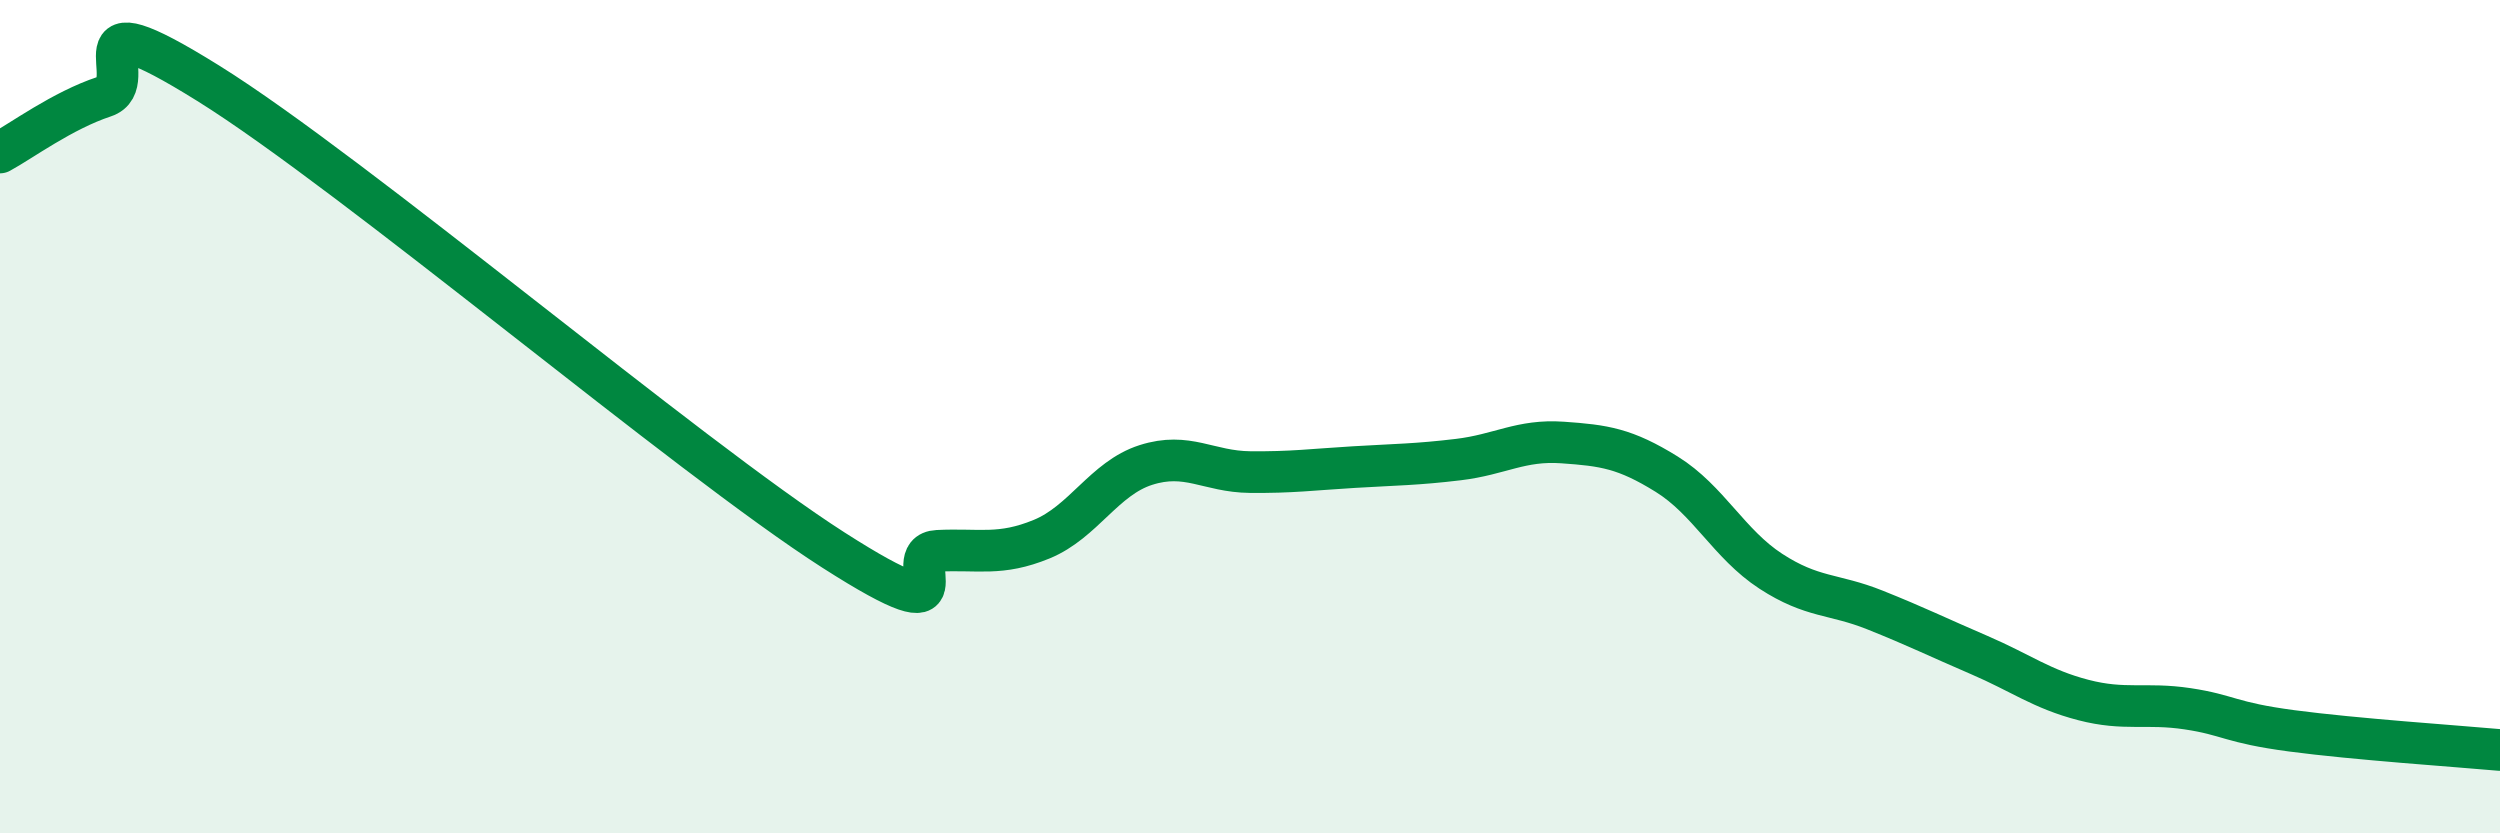
    <svg width="60" height="20" viewBox="0 0 60 20" xmlns="http://www.w3.org/2000/svg">
      <path
        d="M 0,3.66 C 0.5,3.39 1.5,2.65 2.5,2.32 C 3.5,1.99 1.5,-0.18 5,2 C 8.5,4.18 16.5,10.96 20,13.2 C 23.5,15.44 21.5,13.27 22.5,13.22 C 23.5,13.17 24,13.35 25,12.94 C 26,12.53 26.5,11.48 27.5,11.16 C 28.5,10.84 29,11.32 30,11.33 C 31,11.34 31.5,11.27 32.5,11.21 C 33.5,11.15 34,11.15 35,11.03 C 36,10.91 36.5,10.55 37.5,10.62 C 38.5,10.69 39,10.76 40,11.38 C 41,12 41.5,13.06 42.5,13.71 C 43.5,14.36 44,14.24 45,14.64 C 46,15.04 46.5,15.29 47.5,15.72 C 48.5,16.15 49,16.54 50,16.8 C 51,17.06 51.5,16.86 52.5,17.01 C 53.5,17.16 53.5,17.34 55,17.54 C 56.5,17.74 59,17.91 60,18L60 20L0 20Z"
        fill="#008740"
        opacity="0.1"
        stroke-linecap="round"
        stroke-linejoin="round"
      />
      <path
        d="M 0,3.66 C 0.5,3.39 1.5,2.65 2.5,2.32 C 3.5,1.99 1.5,-0.18 5,2 C 8.5,4.18 16.5,10.96 20,13.2 C 23.5,15.44 21.5,13.27 22.5,13.22 C 23.5,13.17 24,13.35 25,12.94 C 26,12.53 26.5,11.48 27.5,11.16 C 28.5,10.84 29,11.32 30,11.33 C 31,11.34 31.5,11.27 32.5,11.21 C 33.5,11.15 34,11.15 35,11.03 C 36,10.91 36.5,10.55 37.5,10.62 C 38.5,10.69 39,10.76 40,11.38 C 41,12 41.5,13.06 42.5,13.71 C 43.5,14.36 44,14.24 45,14.64 C 46,15.04 46.5,15.29 47.5,15.72 C 48.5,16.15 49,16.54 50,16.8 C 51,17.06 51.5,16.86 52.5,17.01 C 53.5,17.16 53.5,17.34 55,17.54 C 56.5,17.74 59,17.91 60,18"
        stroke="#008740"
        stroke-width="1"
        fill="none"
        stroke-linecap="round"
        stroke-linejoin="round"
      />
    </svg>
  